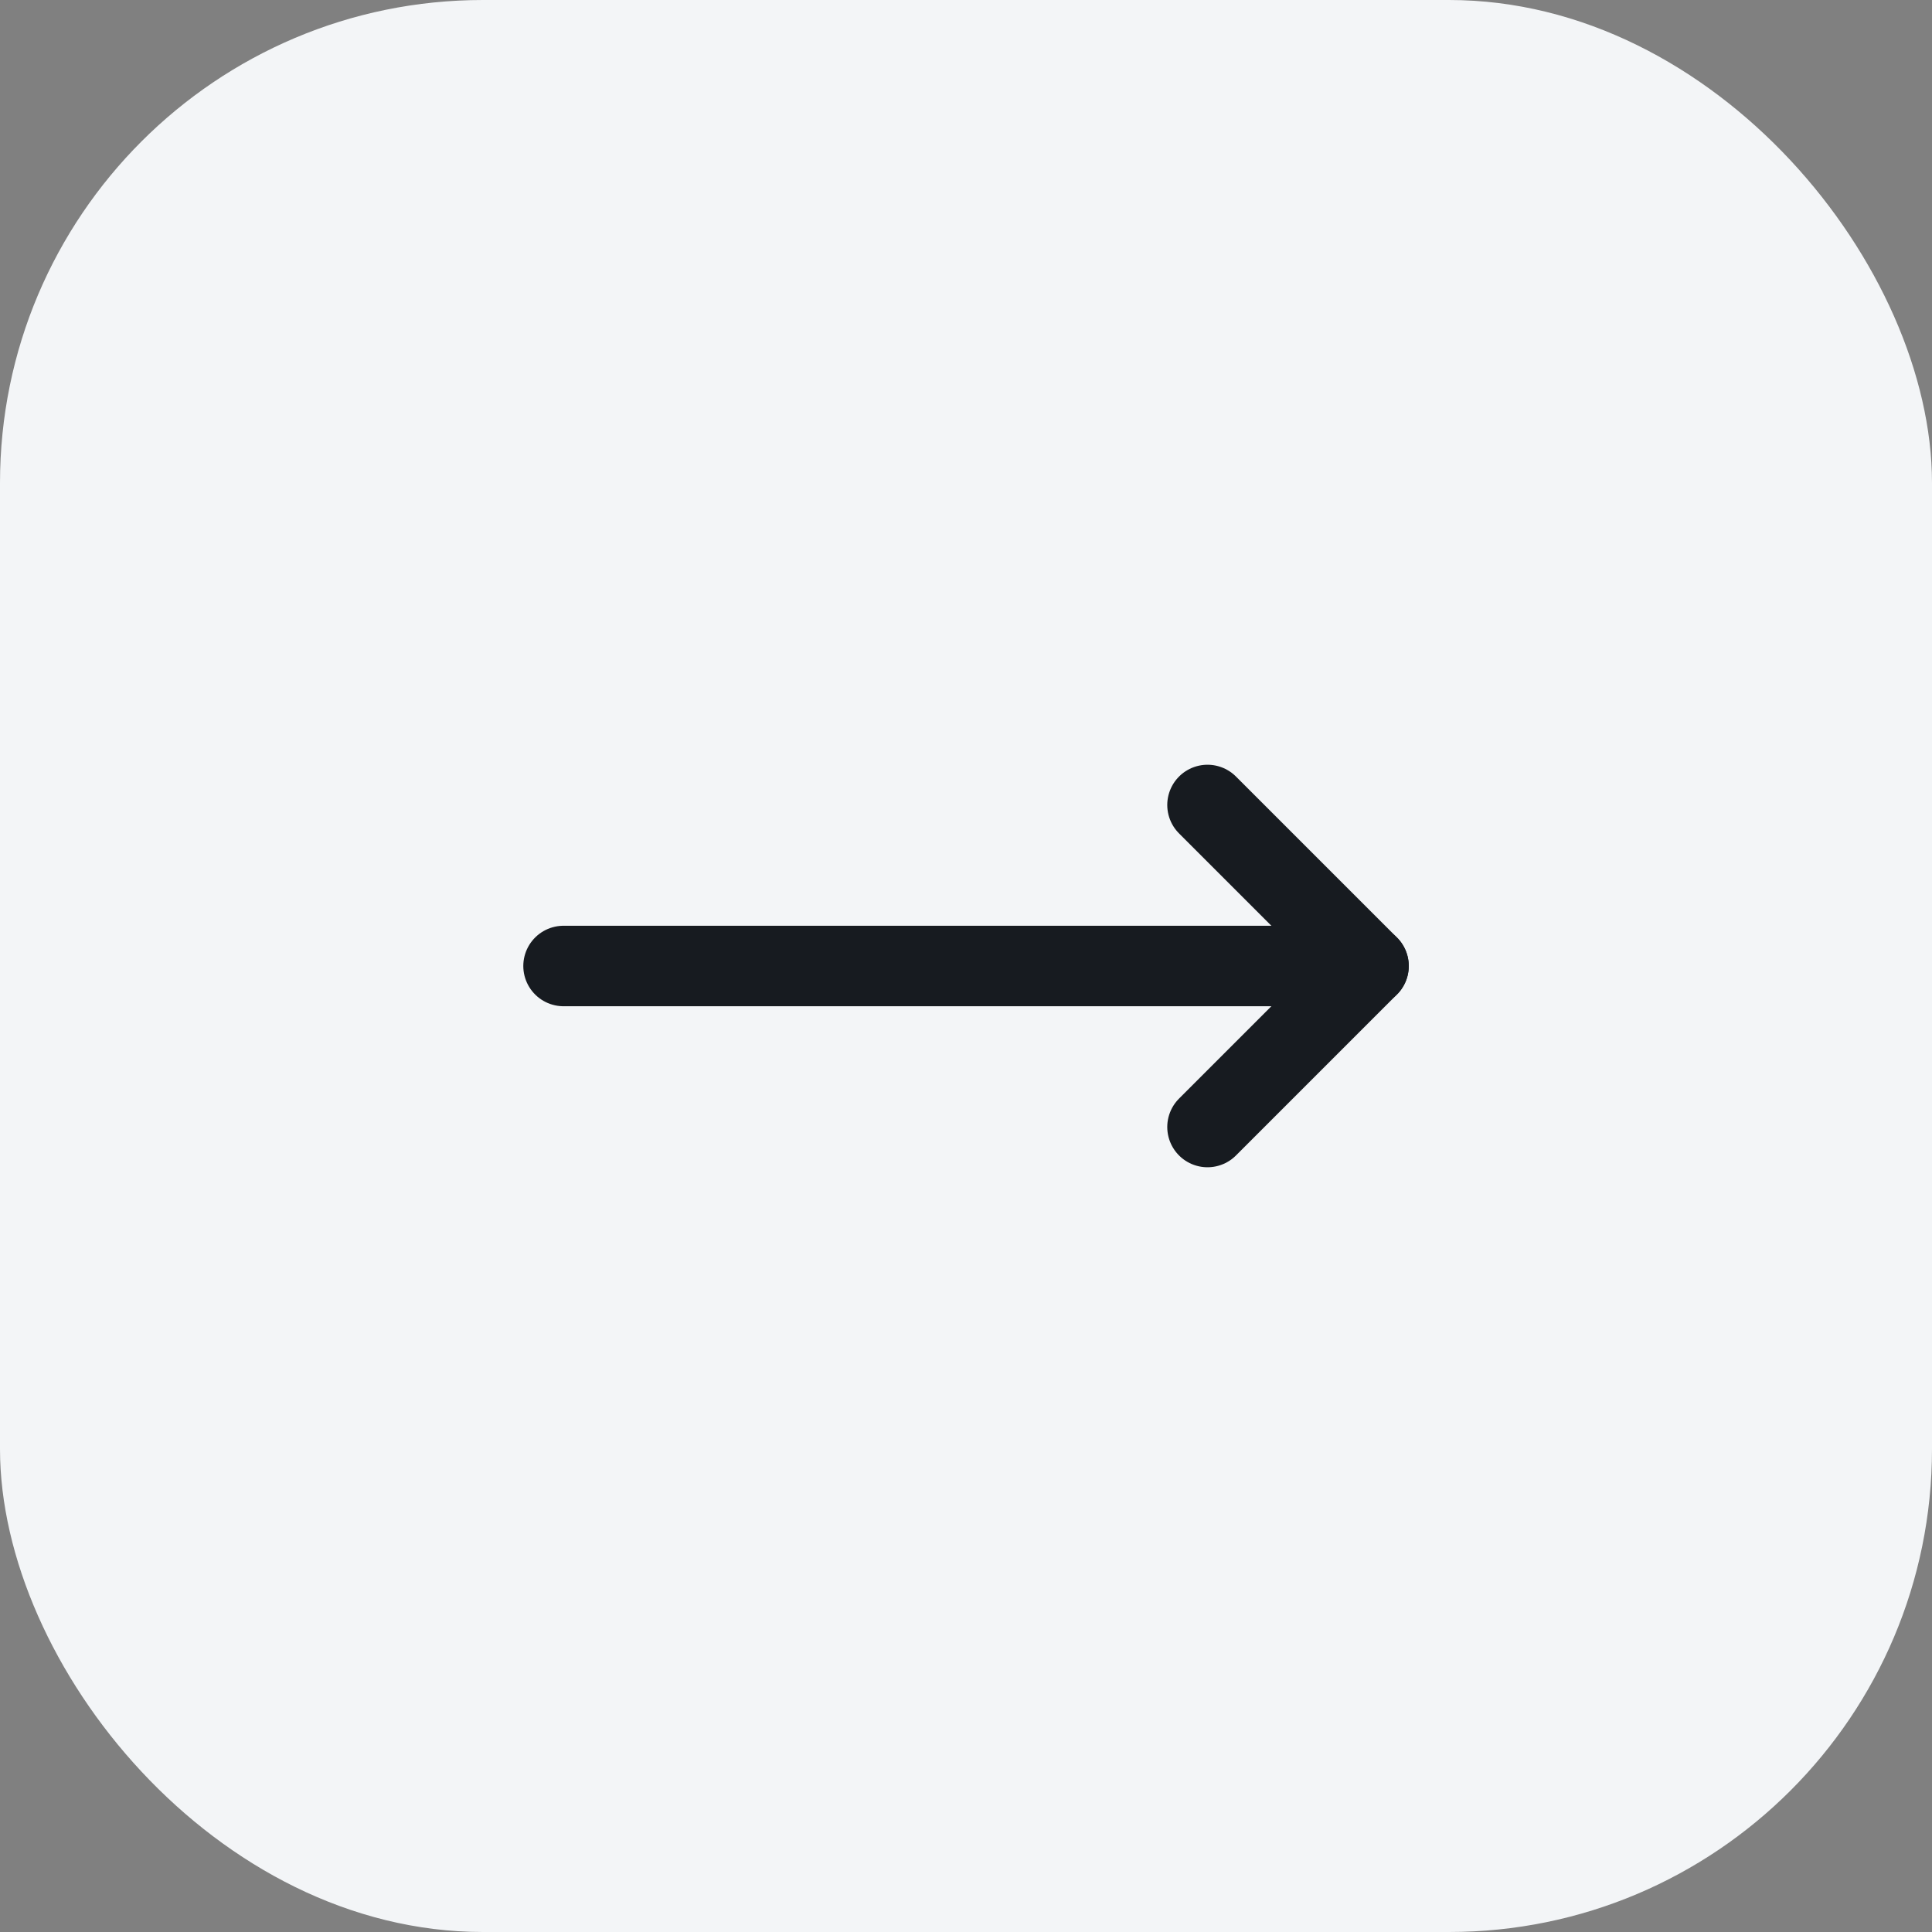 <?xml version="1.0" encoding="UTF-8"?> <svg xmlns="http://www.w3.org/2000/svg" width="32" height="32" viewBox="0 0 32 32" fill="none"><rect x="0" y="0" width="32" height="32" fill="#808080" stroke="none"/><rect width="32" height="32" rx="8" fill="#F3F5F7"></rect><path d="M20 13.333L22.667 16L20 18.667" stroke="#171B20" stroke-width="1.333" stroke-linecap="round" stroke-linejoin="round"></path><path d="M9.334 16H22.667" stroke="#171B20" stroke-width="1.333" stroke-linecap="round" stroke-linejoin="round"></path></svg> 